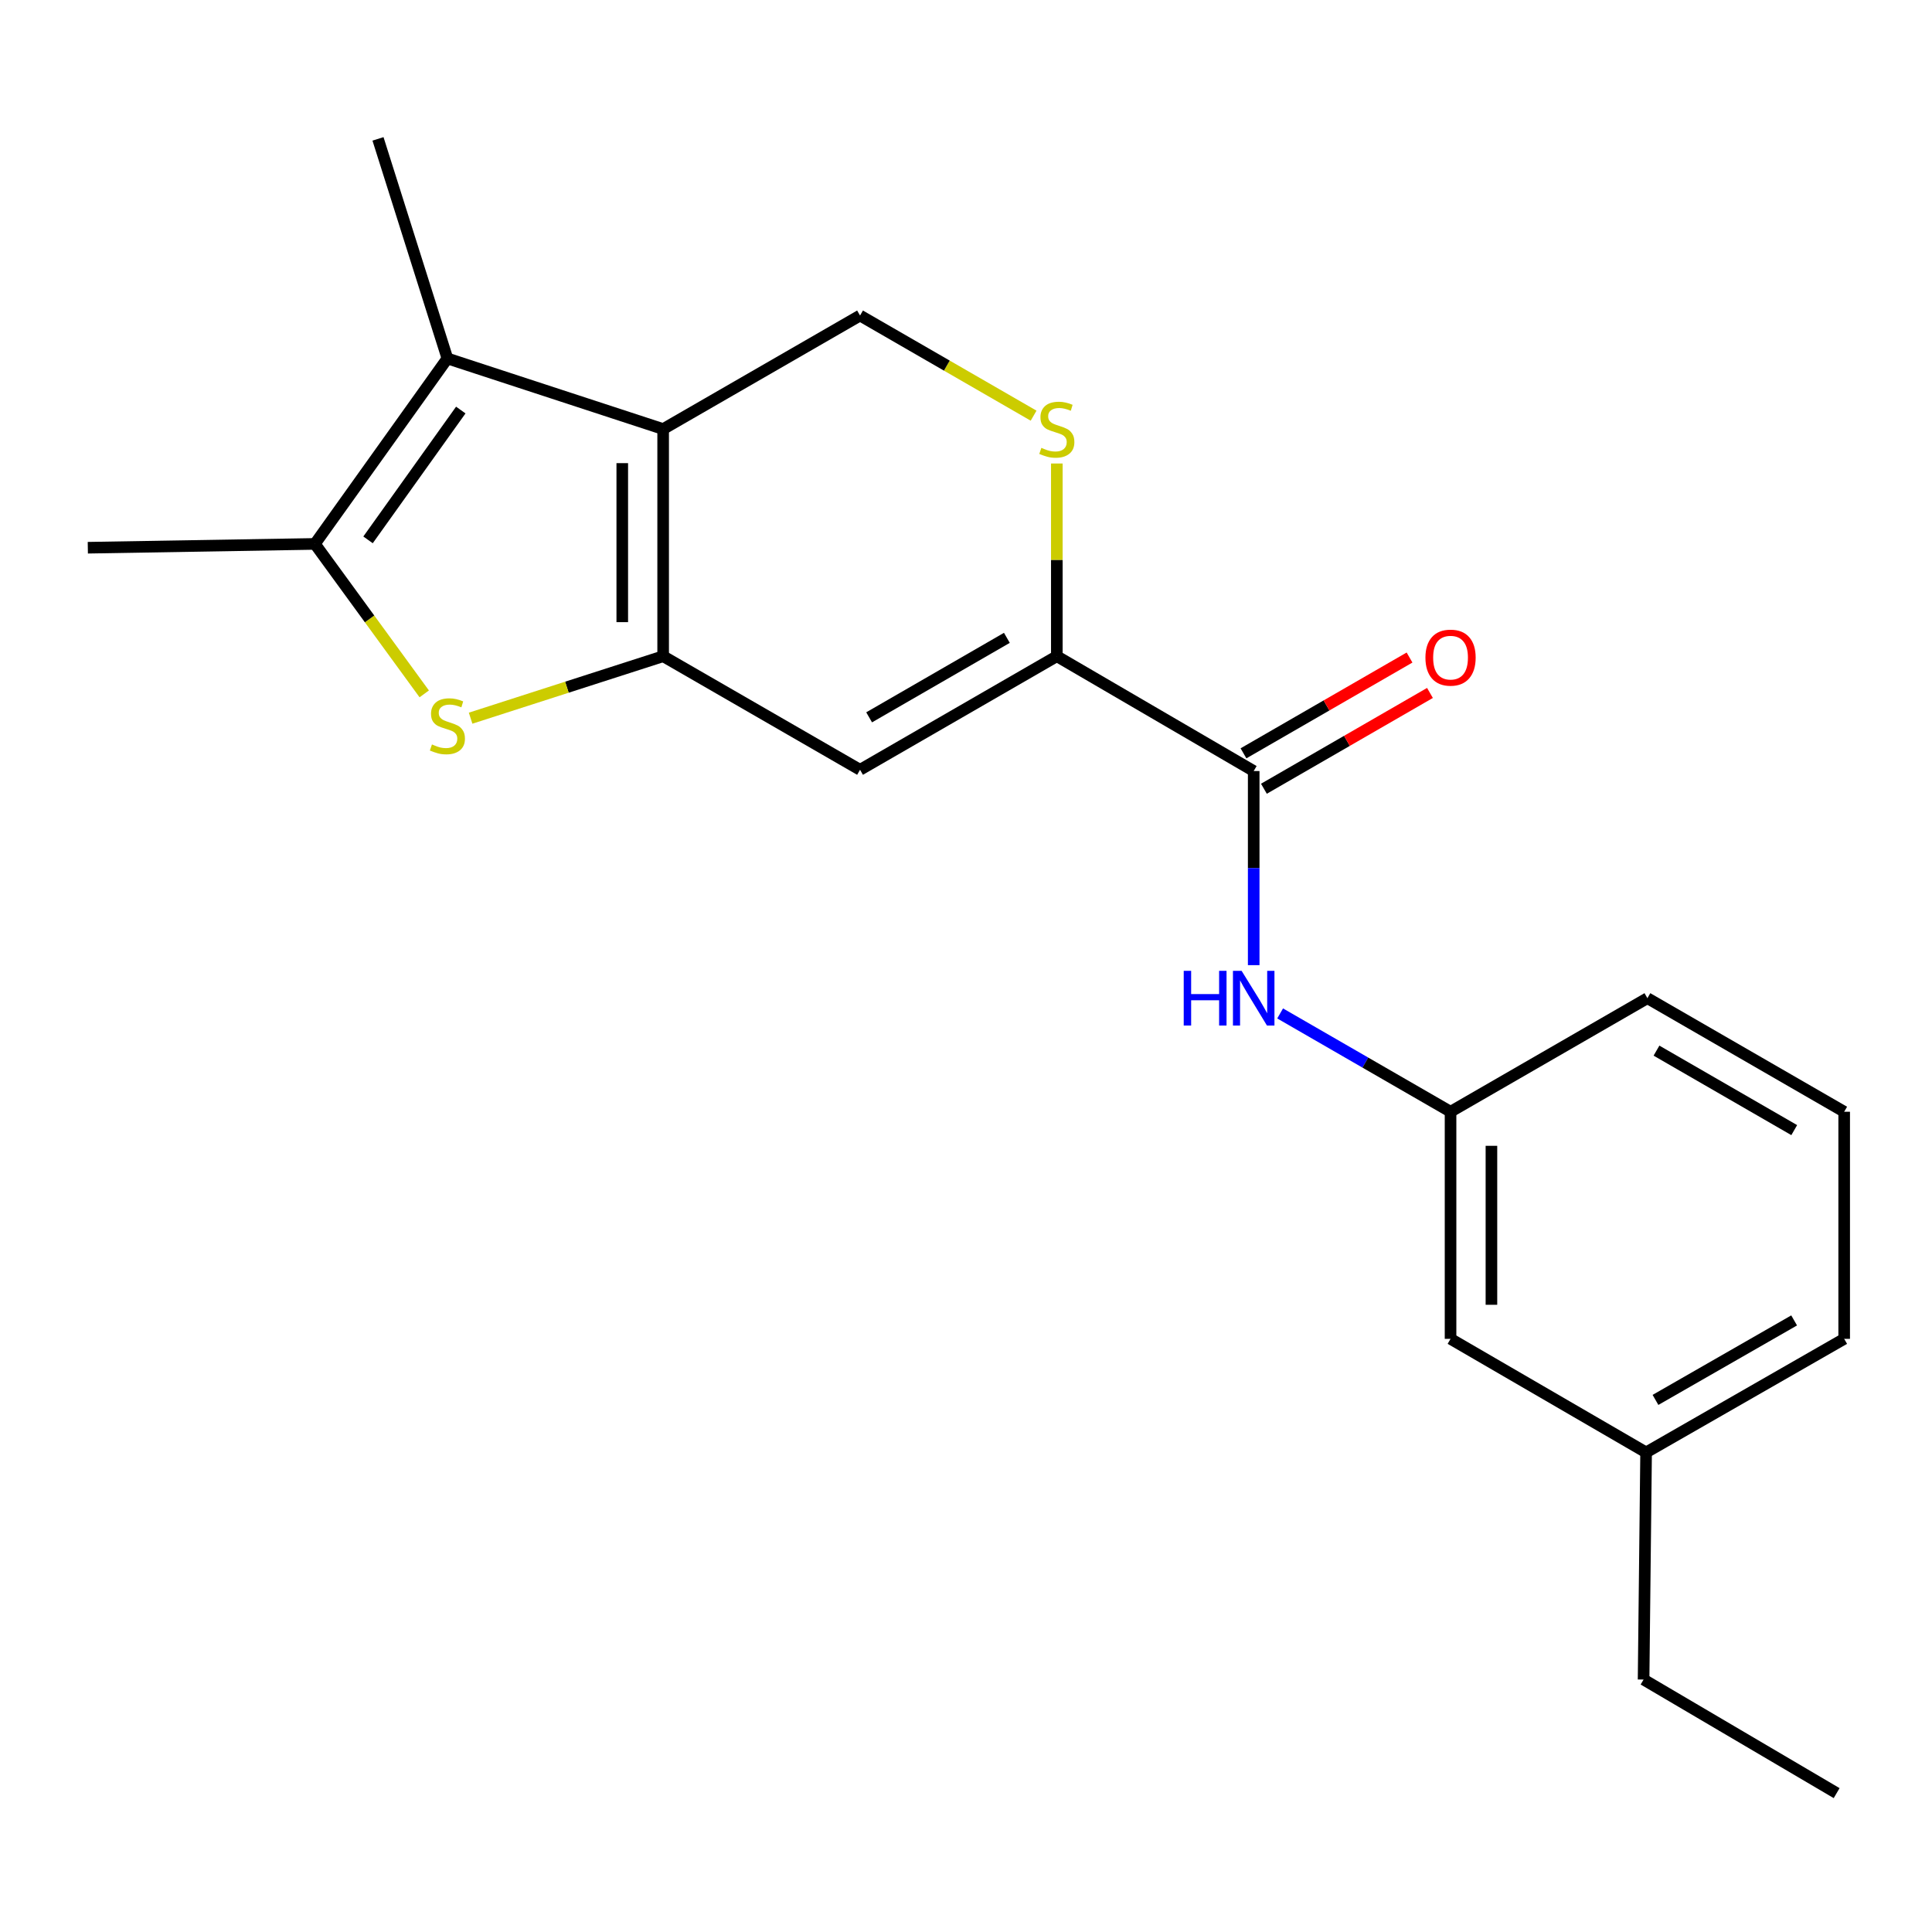 <?xml version='1.0' encoding='iso-8859-1'?>
<svg version='1.1' baseProfile='full'
              xmlns='http://www.w3.org/2000/svg'
                      xmlns:rdkit='http://www.rdkit.org/xml'
                      xmlns:xlink='http://www.w3.org/1999/xlink'
                  xml:space='preserve'
width='1000px' height='1000px' viewBox='0 0 1000 1000'>
<!-- END OF HEADER -->
<rect style='opacity:1.0;fill:#FFFFFF;stroke:none' width='1000' height='1000' x='0' y='0'> </rect>
<path class='bond-0' d='M 343.246,339.66 L 343.246,222.088' style='fill:none;fill-rule:evenodd;stroke:#000000;stroke-width:6px;stroke-linecap:butt;stroke-linejoin:miter;stroke-opacity:1' />
<path class='bond-0' d='M 322.085,322.024 L 322.085,239.724' style='fill:none;fill-rule:evenodd;stroke:#000000;stroke-width:6px;stroke-linecap:butt;stroke-linejoin:miter;stroke-opacity:1' />
<path class='bond-1' d='M 343.246,339.66 L 293.417,355.696' style='fill:none;fill-rule:evenodd;stroke:#000000;stroke-width:6px;stroke-linecap:butt;stroke-linejoin:miter;stroke-opacity:1' />
<path class='bond-1' d='M 293.417,355.696 L 243.588,371.732' style='fill:none;fill-rule:evenodd;stroke:#CCCC00;stroke-width:6px;stroke-linecap:butt;stroke-linejoin:miter;stroke-opacity:1' />
<path class='bond-3' d='M 343.246,339.66 L 445.158,398.44' style='fill:none;fill-rule:evenodd;stroke:#000000;stroke-width:6px;stroke-linecap:butt;stroke-linejoin:miter;stroke-opacity:1' />
<path class='bond-2' d='M 343.246,222.088 L 231.575,185.539' style='fill:none;fill-rule:evenodd;stroke:#000000;stroke-width:6px;stroke-linecap:butt;stroke-linejoin:miter;stroke-opacity:1' />
<path class='bond-8' d='M 343.246,222.088 L 445.158,163.32' style='fill:none;fill-rule:evenodd;stroke:#000000;stroke-width:6px;stroke-linecap:butt;stroke-linejoin:miter;stroke-opacity:1' />
<path class='bond-5' d='M 219.585,359.152 L 191.288,320.339' style='fill:none;fill-rule:evenodd;stroke:#CCCC00;stroke-width:6px;stroke-linecap:butt;stroke-linejoin:miter;stroke-opacity:1' />
<path class='bond-5' d='M 191.288,320.339 L 162.991,281.527' style='fill:none;fill-rule:evenodd;stroke:#000000;stroke-width:6px;stroke-linecap:butt;stroke-linejoin:miter;stroke-opacity:1' />
<path class='bond-13' d='M 231.575,185.539 L 195.649,71.882' style='fill:none;fill-rule:evenodd;stroke:#000000;stroke-width:6px;stroke-linecap:butt;stroke-linejoin:miter;stroke-opacity:1' />
<path class='bond-21' d='M 231.575,185.539 L 162.991,281.527' style='fill:none;fill-rule:evenodd;stroke:#000000;stroke-width:6px;stroke-linecap:butt;stroke-linejoin:miter;stroke-opacity:1' />
<path class='bond-21' d='M 238.505,212.239 L 190.496,279.431' style='fill:none;fill-rule:evenodd;stroke:#000000;stroke-width:6px;stroke-linecap:butt;stroke-linejoin:miter;stroke-opacity:1' />
<path class='bond-4' d='M 445.158,398.44 L 547.012,339.66' style='fill:none;fill-rule:evenodd;stroke:#000000;stroke-width:6px;stroke-linecap:butt;stroke-linejoin:miter;stroke-opacity:1' />
<path class='bond-4' d='M 449.859,371.295 L 521.157,330.149' style='fill:none;fill-rule:evenodd;stroke:#000000;stroke-width:6px;stroke-linecap:butt;stroke-linejoin:miter;stroke-opacity:1' />
<path class='bond-6' d='M 547.012,339.66 L 648.913,399.087' style='fill:none;fill-rule:evenodd;stroke:#000000;stroke-width:6px;stroke-linecap:butt;stroke-linejoin:miter;stroke-opacity:1' />
<path class='bond-7' d='M 547.012,339.66 L 547.012,289.784' style='fill:none;fill-rule:evenodd;stroke:#000000;stroke-width:6px;stroke-linecap:butt;stroke-linejoin:miter;stroke-opacity:1' />
<path class='bond-7' d='M 547.012,289.784 L 547.012,239.908' style='fill:none;fill-rule:evenodd;stroke:#CCCC00;stroke-width:6px;stroke-linecap:butt;stroke-linejoin:miter;stroke-opacity:1' />
<path class='bond-14' d='M 162.991,281.527 L 45.455,283.502' style='fill:none;fill-rule:evenodd;stroke:#000000;stroke-width:6px;stroke-linecap:butt;stroke-linejoin:miter;stroke-opacity:1' />
<path class='bond-9' d='M 648.913,399.087 L 648.913,449.323' style='fill:none;fill-rule:evenodd;stroke:#000000;stroke-width:6px;stroke-linecap:butt;stroke-linejoin:miter;stroke-opacity:1' />
<path class='bond-9' d='M 648.913,449.323 L 648.913,499.559' style='fill:none;fill-rule:evenodd;stroke:#0000FF;stroke-width:6px;stroke-linecap:butt;stroke-linejoin:miter;stroke-opacity:1' />
<path class='bond-10' d='M 654.2,408.251 L 697.175,383.459' style='fill:none;fill-rule:evenodd;stroke:#000000;stroke-width:6px;stroke-linecap:butt;stroke-linejoin:miter;stroke-opacity:1' />
<path class='bond-10' d='M 697.175,383.459 L 740.149,358.667' style='fill:none;fill-rule:evenodd;stroke:#FF0000;stroke-width:6px;stroke-linecap:butt;stroke-linejoin:miter;stroke-opacity:1' />
<path class='bond-10' d='M 643.626,389.922 L 686.6,365.13' style='fill:none;fill-rule:evenodd;stroke:#000000;stroke-width:6px;stroke-linecap:butt;stroke-linejoin:miter;stroke-opacity:1' />
<path class='bond-10' d='M 686.6,365.13 L 729.575,340.338' style='fill:none;fill-rule:evenodd;stroke:#FF0000;stroke-width:6px;stroke-linecap:butt;stroke-linejoin:miter;stroke-opacity:1' />
<path class='bond-22' d='M 534.992,215.153 L 490.075,189.237' style='fill:none;fill-rule:evenodd;stroke:#CCCC00;stroke-width:6px;stroke-linecap:butt;stroke-linejoin:miter;stroke-opacity:1' />
<path class='bond-22' d='M 490.075,189.237 L 445.158,163.32' style='fill:none;fill-rule:evenodd;stroke:#000000;stroke-width:6px;stroke-linecap:butt;stroke-linejoin:miter;stroke-opacity:1' />
<path class='bond-11' d='M 662.594,524.551 L 706.698,549.994' style='fill:none;fill-rule:evenodd;stroke:#0000FF;stroke-width:6px;stroke-linecap:butt;stroke-linejoin:miter;stroke-opacity:1' />
<path class='bond-11' d='M 706.698,549.994 L 750.802,575.438' style='fill:none;fill-rule:evenodd;stroke:#000000;stroke-width:6px;stroke-linecap:butt;stroke-linejoin:miter;stroke-opacity:1' />
<path class='bond-12' d='M 750.802,575.438 L 750.802,692.986' style='fill:none;fill-rule:evenodd;stroke:#000000;stroke-width:6px;stroke-linecap:butt;stroke-linejoin:miter;stroke-opacity:1' />
<path class='bond-12' d='M 771.963,593.07 L 771.963,675.354' style='fill:none;fill-rule:evenodd;stroke:#000000;stroke-width:6px;stroke-linecap:butt;stroke-linejoin:miter;stroke-opacity:1' />
<path class='bond-17' d='M 750.802,575.438 L 852.692,516.658' style='fill:none;fill-rule:evenodd;stroke:#000000;stroke-width:6px;stroke-linecap:butt;stroke-linejoin:miter;stroke-opacity:1' />
<path class='bond-15' d='M 750.802,692.986 L 852.021,751.766' style='fill:none;fill-rule:evenodd;stroke:#000000;stroke-width:6px;stroke-linecap:butt;stroke-linejoin:miter;stroke-opacity:1' />
<path class='bond-19' d='M 852.021,751.766 L 850.717,869.326' style='fill:none;fill-rule:evenodd;stroke:#000000;stroke-width:6px;stroke-linecap:butt;stroke-linejoin:miter;stroke-opacity:1' />
<path class='bond-23' d='M 852.021,751.766 L 954.545,692.986' style='fill:none;fill-rule:evenodd;stroke:#000000;stroke-width:6px;stroke-linecap:butt;stroke-linejoin:miter;stroke-opacity:1' />
<path class='bond-23' d='M 856.875,724.592 L 928.642,683.446' style='fill:none;fill-rule:evenodd;stroke:#000000;stroke-width:6px;stroke-linecap:butt;stroke-linejoin:miter;stroke-opacity:1' />
<path class='bond-16' d='M 954.545,575.438 L 852.692,516.658' style='fill:none;fill-rule:evenodd;stroke:#000000;stroke-width:6px;stroke-linecap:butt;stroke-linejoin:miter;stroke-opacity:1' />
<path class='bond-16' d='M 928.69,584.949 L 857.393,543.803' style='fill:none;fill-rule:evenodd;stroke:#000000;stroke-width:6px;stroke-linecap:butt;stroke-linejoin:miter;stroke-opacity:1' />
<path class='bond-18' d='M 954.545,575.438 L 954.545,692.986' style='fill:none;fill-rule:evenodd;stroke:#000000;stroke-width:6px;stroke-linecap:butt;stroke-linejoin:miter;stroke-opacity:1' />
<path class='bond-20' d='M 850.717,869.326 L 950.642,928.118' style='fill:none;fill-rule:evenodd;stroke:#000000;stroke-width:6px;stroke-linecap:butt;stroke-linejoin:miter;stroke-opacity:1' />
<path  class='atom-2' d='M 223.575 385.318
Q 223.895 385.438, 225.215 385.998
Q 226.535 386.558, 227.975 386.918
Q 229.455 387.238, 230.895 387.238
Q 233.575 387.238, 235.135 385.958
Q 236.695 384.638, 236.695 382.358
Q 236.695 380.798, 235.895 379.838
Q 235.135 378.878, 233.935 378.358
Q 232.735 377.838, 230.735 377.238
Q 228.215 376.478, 226.695 375.758
Q 225.215 375.038, 224.135 373.518
Q 223.095 371.998, 223.095 369.438
Q 223.095 365.878, 225.495 363.678
Q 227.935 361.478, 232.735 361.478
Q 236.015 361.478, 239.735 363.038
L 238.815 366.118
Q 235.415 364.718, 232.855 364.718
Q 230.095 364.718, 228.575 365.878
Q 227.055 366.998, 227.095 368.958
Q 227.095 370.478, 227.855 371.398
Q 228.655 372.318, 229.775 372.838
Q 230.935 373.358, 232.855 373.958
Q 235.415 374.758, 236.935 375.558
Q 238.455 376.358, 239.535 377.998
Q 240.655 379.598, 240.655 382.358
Q 240.655 386.278, 238.015 388.398
Q 235.415 390.478, 231.055 390.478
Q 228.535 390.478, 226.615 389.918
Q 224.735 389.398, 222.495 388.478
L 223.575 385.318
' fill='#CCCC00'/>
<path  class='atom-8' d='M 539.012 231.808
Q 539.332 231.928, 540.652 232.488
Q 541.972 233.048, 543.412 233.408
Q 544.892 233.728, 546.332 233.728
Q 549.012 233.728, 550.572 232.448
Q 552.132 231.128, 552.132 228.848
Q 552.132 227.288, 551.332 226.328
Q 550.572 225.368, 549.372 224.848
Q 548.172 224.328, 546.172 223.728
Q 543.652 222.968, 542.132 222.248
Q 540.652 221.528, 539.572 220.008
Q 538.532 218.488, 538.532 215.928
Q 538.532 212.368, 540.932 210.168
Q 543.372 207.968, 548.172 207.968
Q 551.452 207.968, 555.172 209.528
L 554.252 212.608
Q 550.852 211.208, 548.292 211.208
Q 545.532 211.208, 544.012 212.368
Q 542.492 213.488, 542.532 215.448
Q 542.532 216.968, 543.292 217.888
Q 544.092 218.808, 545.212 219.328
Q 546.372 219.848, 548.292 220.448
Q 550.852 221.248, 552.372 222.048
Q 553.892 222.848, 554.972 224.488
Q 556.092 226.088, 556.092 228.848
Q 556.092 232.768, 553.452 234.888
Q 550.852 236.968, 546.492 236.968
Q 543.972 236.968, 542.052 236.408
Q 540.172 235.888, 537.932 234.968
L 539.012 231.808
' fill='#CCCC00'/>
<path  class='atom-10' d='M 612.693 502.498
L 616.533 502.498
L 616.533 514.538
L 631.013 514.538
L 631.013 502.498
L 634.853 502.498
L 634.853 530.818
L 631.013 530.818
L 631.013 517.738
L 616.533 517.738
L 616.533 530.818
L 612.693 530.818
L 612.693 502.498
' fill='#0000FF'/>
<path  class='atom-10' d='M 642.653 502.498
L 651.933 517.498
Q 652.853 518.978, 654.333 521.658
Q 655.813 524.338, 655.893 524.498
L 655.893 502.498
L 659.653 502.498
L 659.653 530.818
L 655.773 530.818
L 645.813 514.418
Q 644.653 512.498, 643.413 510.298
Q 642.213 508.098, 641.853 507.418
L 641.853 530.818
L 638.173 530.818
L 638.173 502.498
L 642.653 502.498
' fill='#0000FF'/>
<path  class='atom-11' d='M 737.802 340.387
Q 737.802 333.587, 741.162 329.787
Q 744.522 325.987, 750.802 325.987
Q 757.082 325.987, 760.442 329.787
Q 763.802 333.587, 763.802 340.387
Q 763.802 347.267, 760.402 351.187
Q 757.002 355.067, 750.802 355.067
Q 744.562 355.067, 741.162 351.187
Q 737.802 347.307, 737.802 340.387
M 750.802 351.867
Q 755.122 351.867, 757.442 348.987
Q 759.802 346.067, 759.802 340.387
Q 759.802 334.827, 757.442 332.027
Q 755.122 329.187, 750.802 329.187
Q 746.482 329.187, 744.122 331.987
Q 741.802 334.787, 741.802 340.387
Q 741.802 346.107, 744.122 348.987
Q 746.482 351.867, 750.802 351.867
' fill='#FF0000'/>
</svg>
